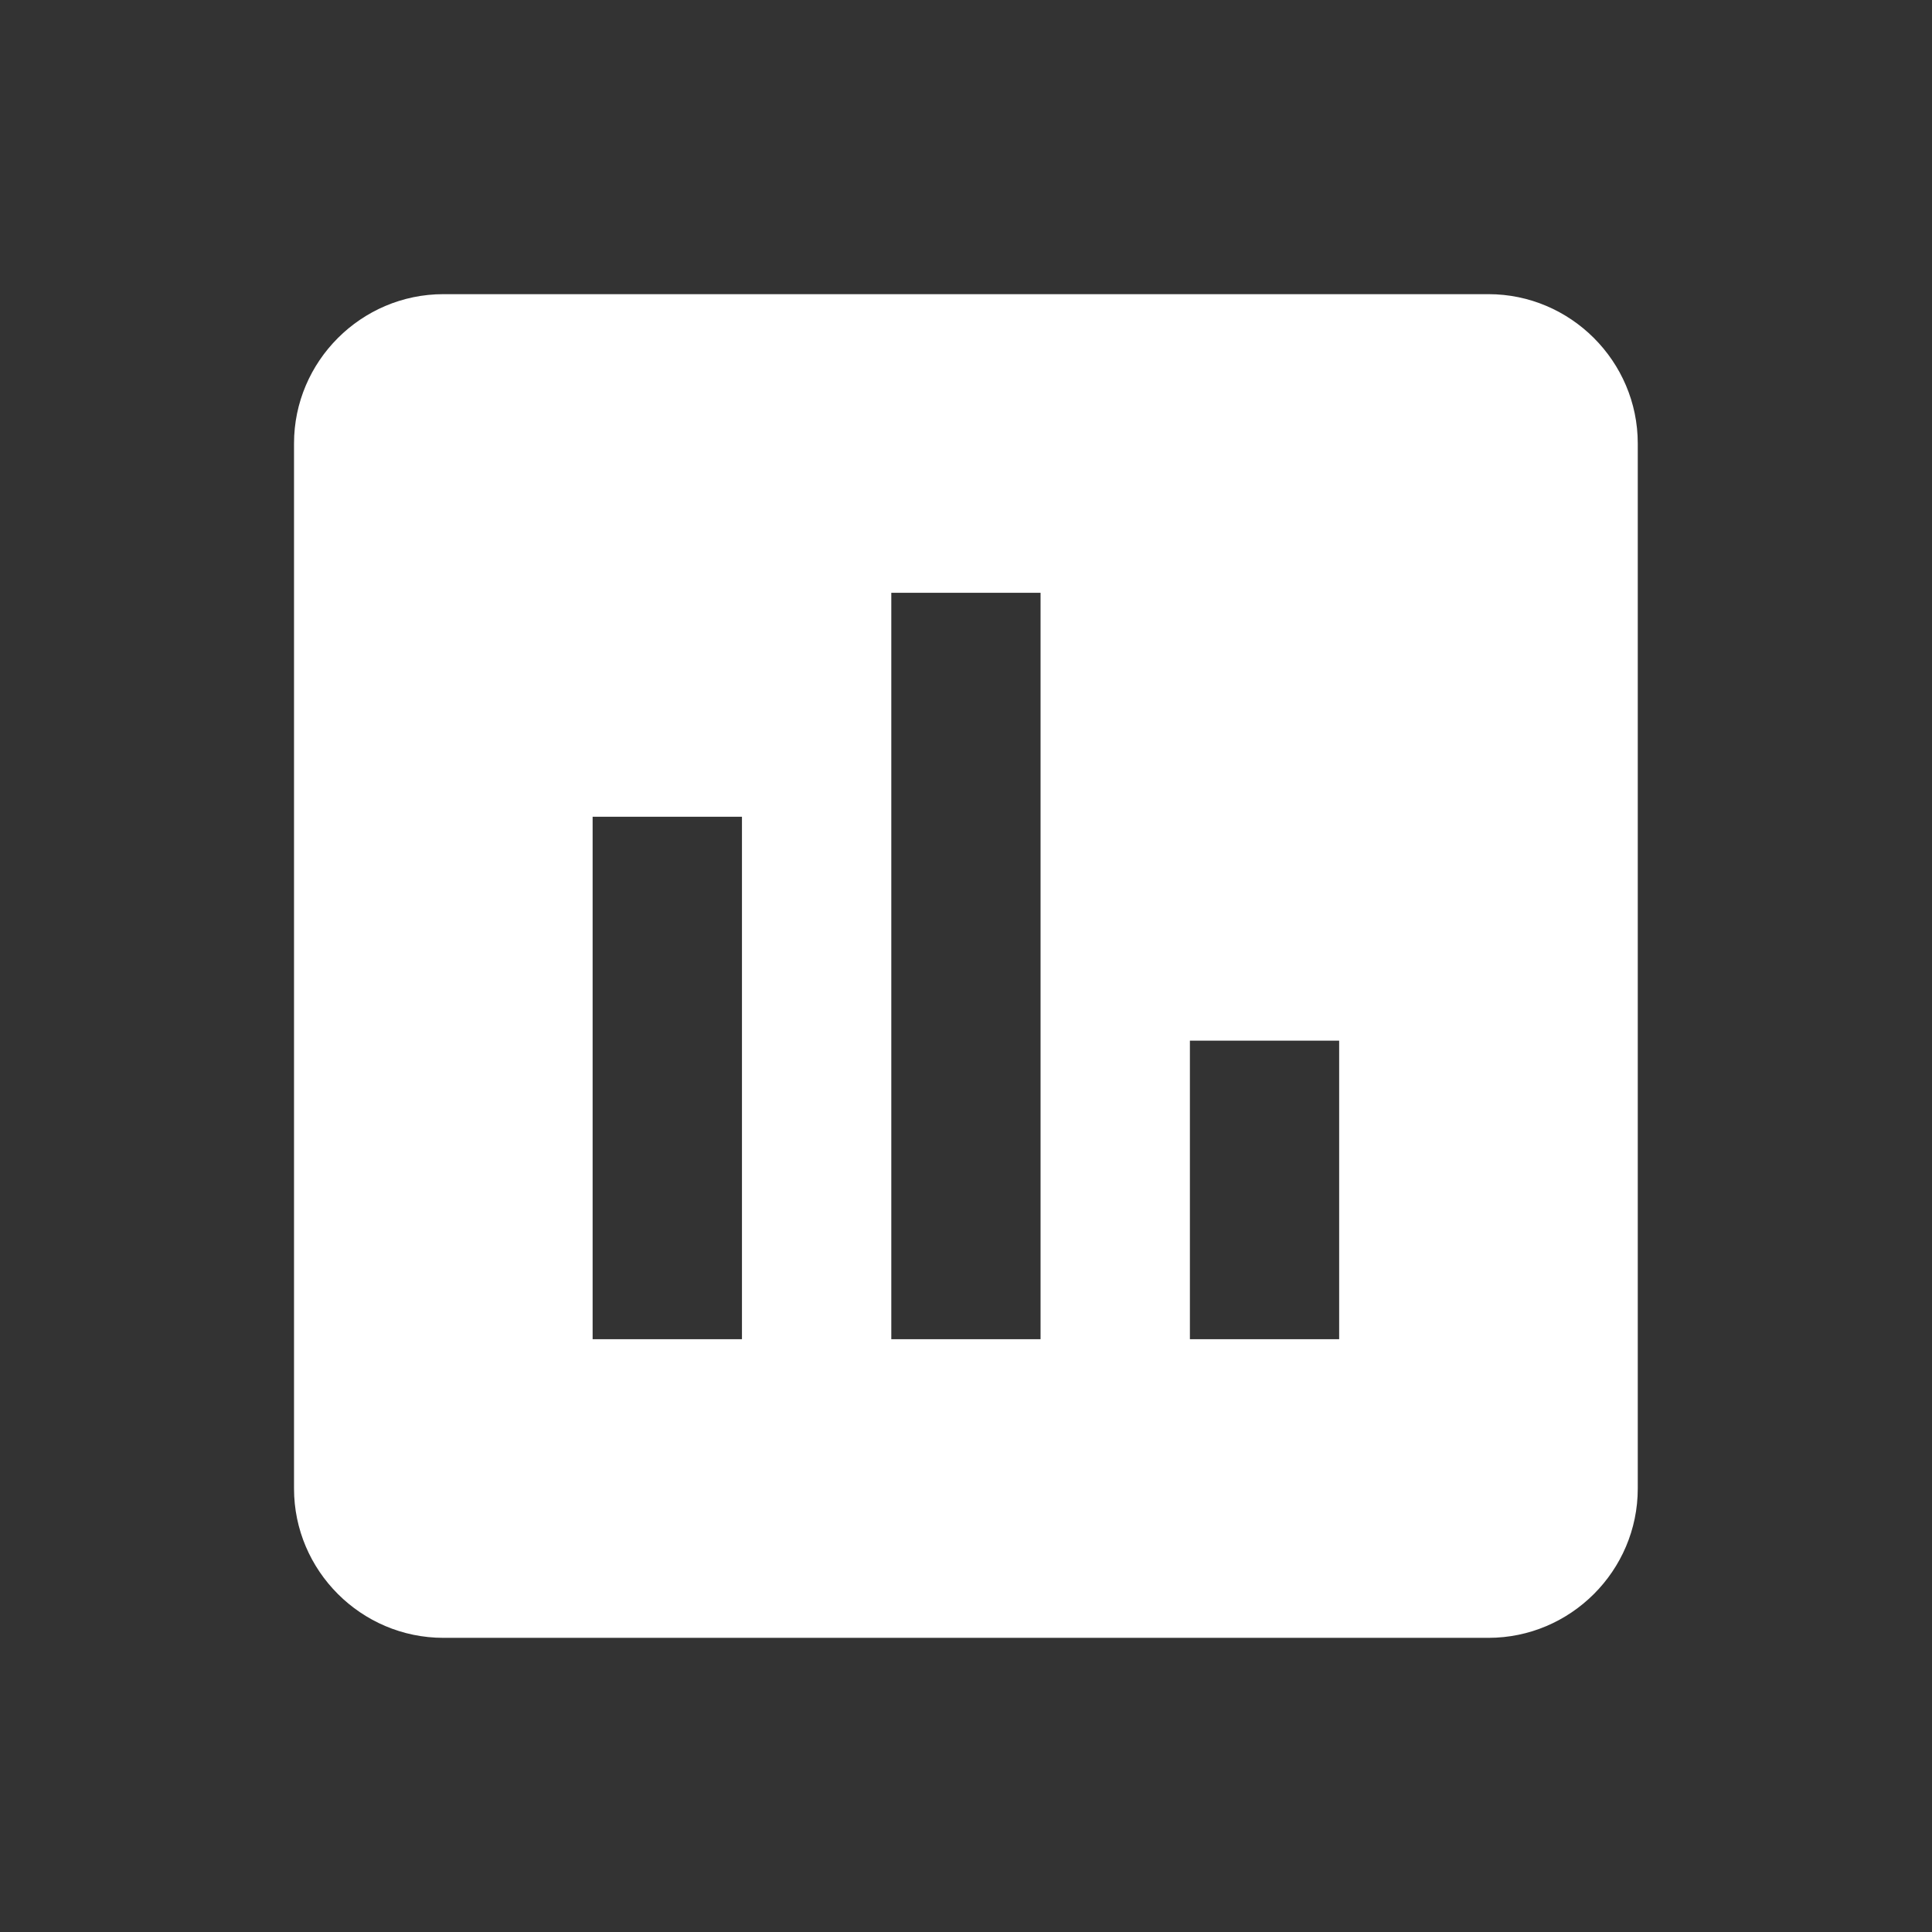 <svg width="27" height="27" viewBox="0 0 27 27" fill="none" xmlns="http://www.w3.org/2000/svg">
<rect x="0" y="0" width="27" height="27" fill="#333333" stroke="none"/>
<path d="M20.802 4.111H6.196C5.048 4.111 4.109 5.05 4.109 6.197V20.803C4.109 21.951 5.048 22.889 6.196 22.889H20.802C21.949 22.889 22.888 21.951 22.888 20.803V6.197C22.888 5.05 21.949 4.111 20.802 4.111ZM10.369 18.716H8.282V11.414H10.369V18.716ZM14.542 18.716H12.456V8.284H14.542V18.716ZM18.715 18.716H16.629V14.543H18.715V18.716Z" fill="white"/>
</svg>
